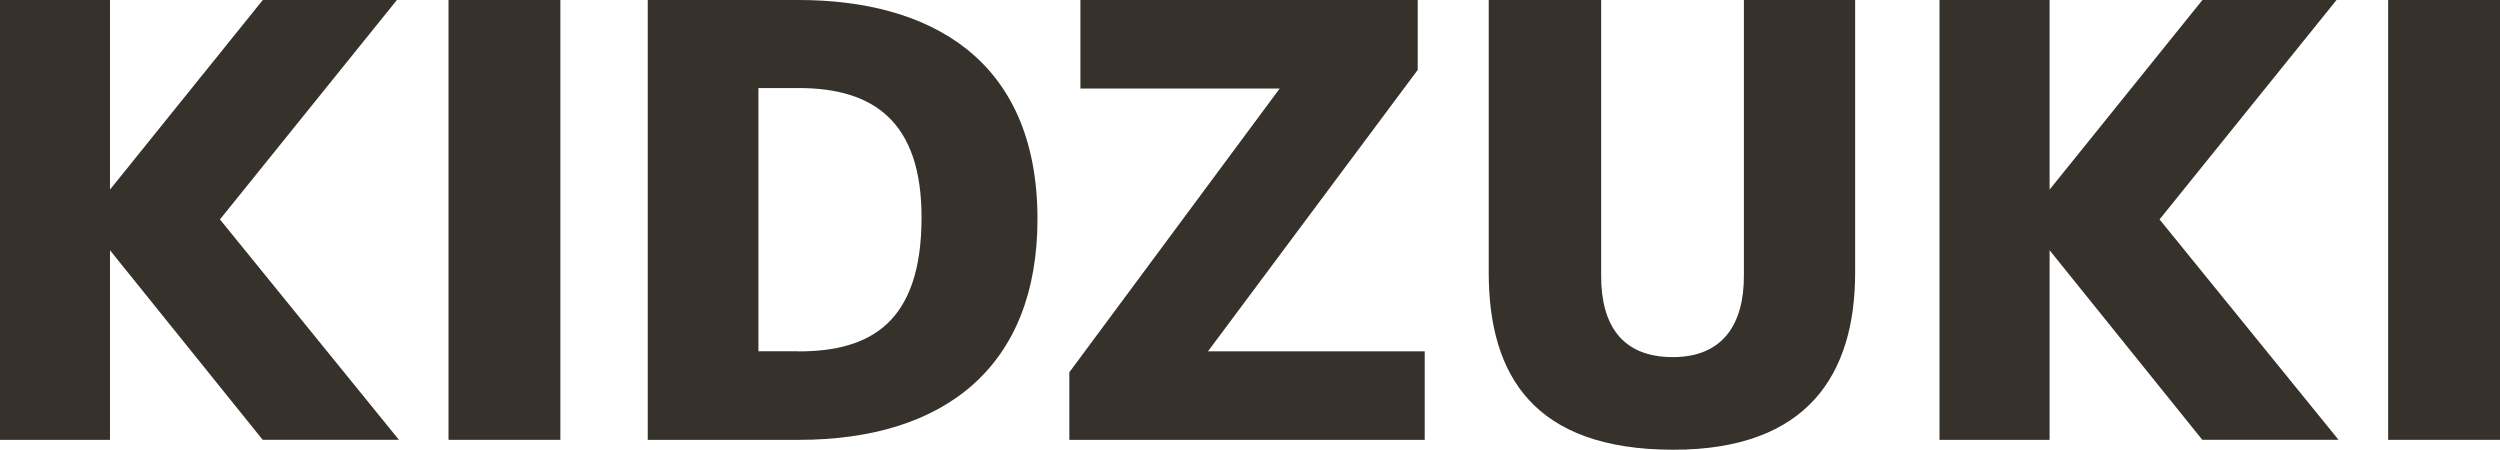 <svg xmlns="http://www.w3.org/2000/svg" width="141.784" height="25.507" viewBox="0 0 141.784 25.507">
  <g id="グループ_900" data-name="グループ 900" transform="translate(-6802 135.93)">
    <rect id="長方形_403" data-name="長方形 403" width="6.344" height="24.945" transform="translate(6827.437 -135.93)" fill="#36322b"/>
    <path id="パス_1150" data-name="パス 1150" d="M1446.675,210.907h-8.557v24.946h8.557c8.326,0,13.546-4.2,13.546-12.522,0-9.152-6.211-12.424-13.546-12.424m0,19.923h-2.28V215.9h2.28c4.3,0,6.971,1.949,6.971,7.335,0,5.947-2.874,7.6-6.971,7.6" transform="translate(5400.618 -346.837)" fill="#36322b"/>
    <path id="パス_1151" data-name="パス 1151" d="M1490.02,214.873v-3.965h-19.13v5.022h11.3l-11.928,16.09v3.833h20.155v-5.022h-12.291Z" transform="translate(5392.384 -346.837)" fill="#36322b"/>
    <path id="パス_1152" data-name="パス 1152" d="M1516.71,226.568c0,2.676-1.157,4.592-4.031,4.592-2.908,0-4.064-1.851-4.064-4.592V210.907h-6.377v15.462c0,5.848,2.577,10.044,10.473,10.044,7.633,0,10.308-4.295,10.308-10.044V210.907h-6.31Z" transform="translate(5384.193 -346.837)" fill="#36322b"/>
    <rect id="長方形_404" data-name="長方形 404" width="6.344" height="24.945" transform="translate(6937.44 -135.93)" fill="#36322b"/>
    <path id="パス_1153" data-name="パス 1153" d="M1411.24,210.908h-7.605l-7.4,9.181-.066.083-1.2,1.486V210.908h-6.244v24.945h6.244V225.1l3.344,4.151,5.316,6.6h7.727l-10.151-12.5Z" transform="translate(5413.269 -346.837)" fill="#36322b"/>
    <path id="パス_1154" data-name="パス 1154" d="M1559.124,210.908h-7.605l-7.4,9.181-.067.083-1.2,1.486V210.908h-6.244v24.945h6.244V225.1l3.344,4.151,5.316,6.6h7.727l-10.151-12.5Z" transform="translate(5375.388 -346.837)" fill="#36322b"/>
  </g>
</svg>
